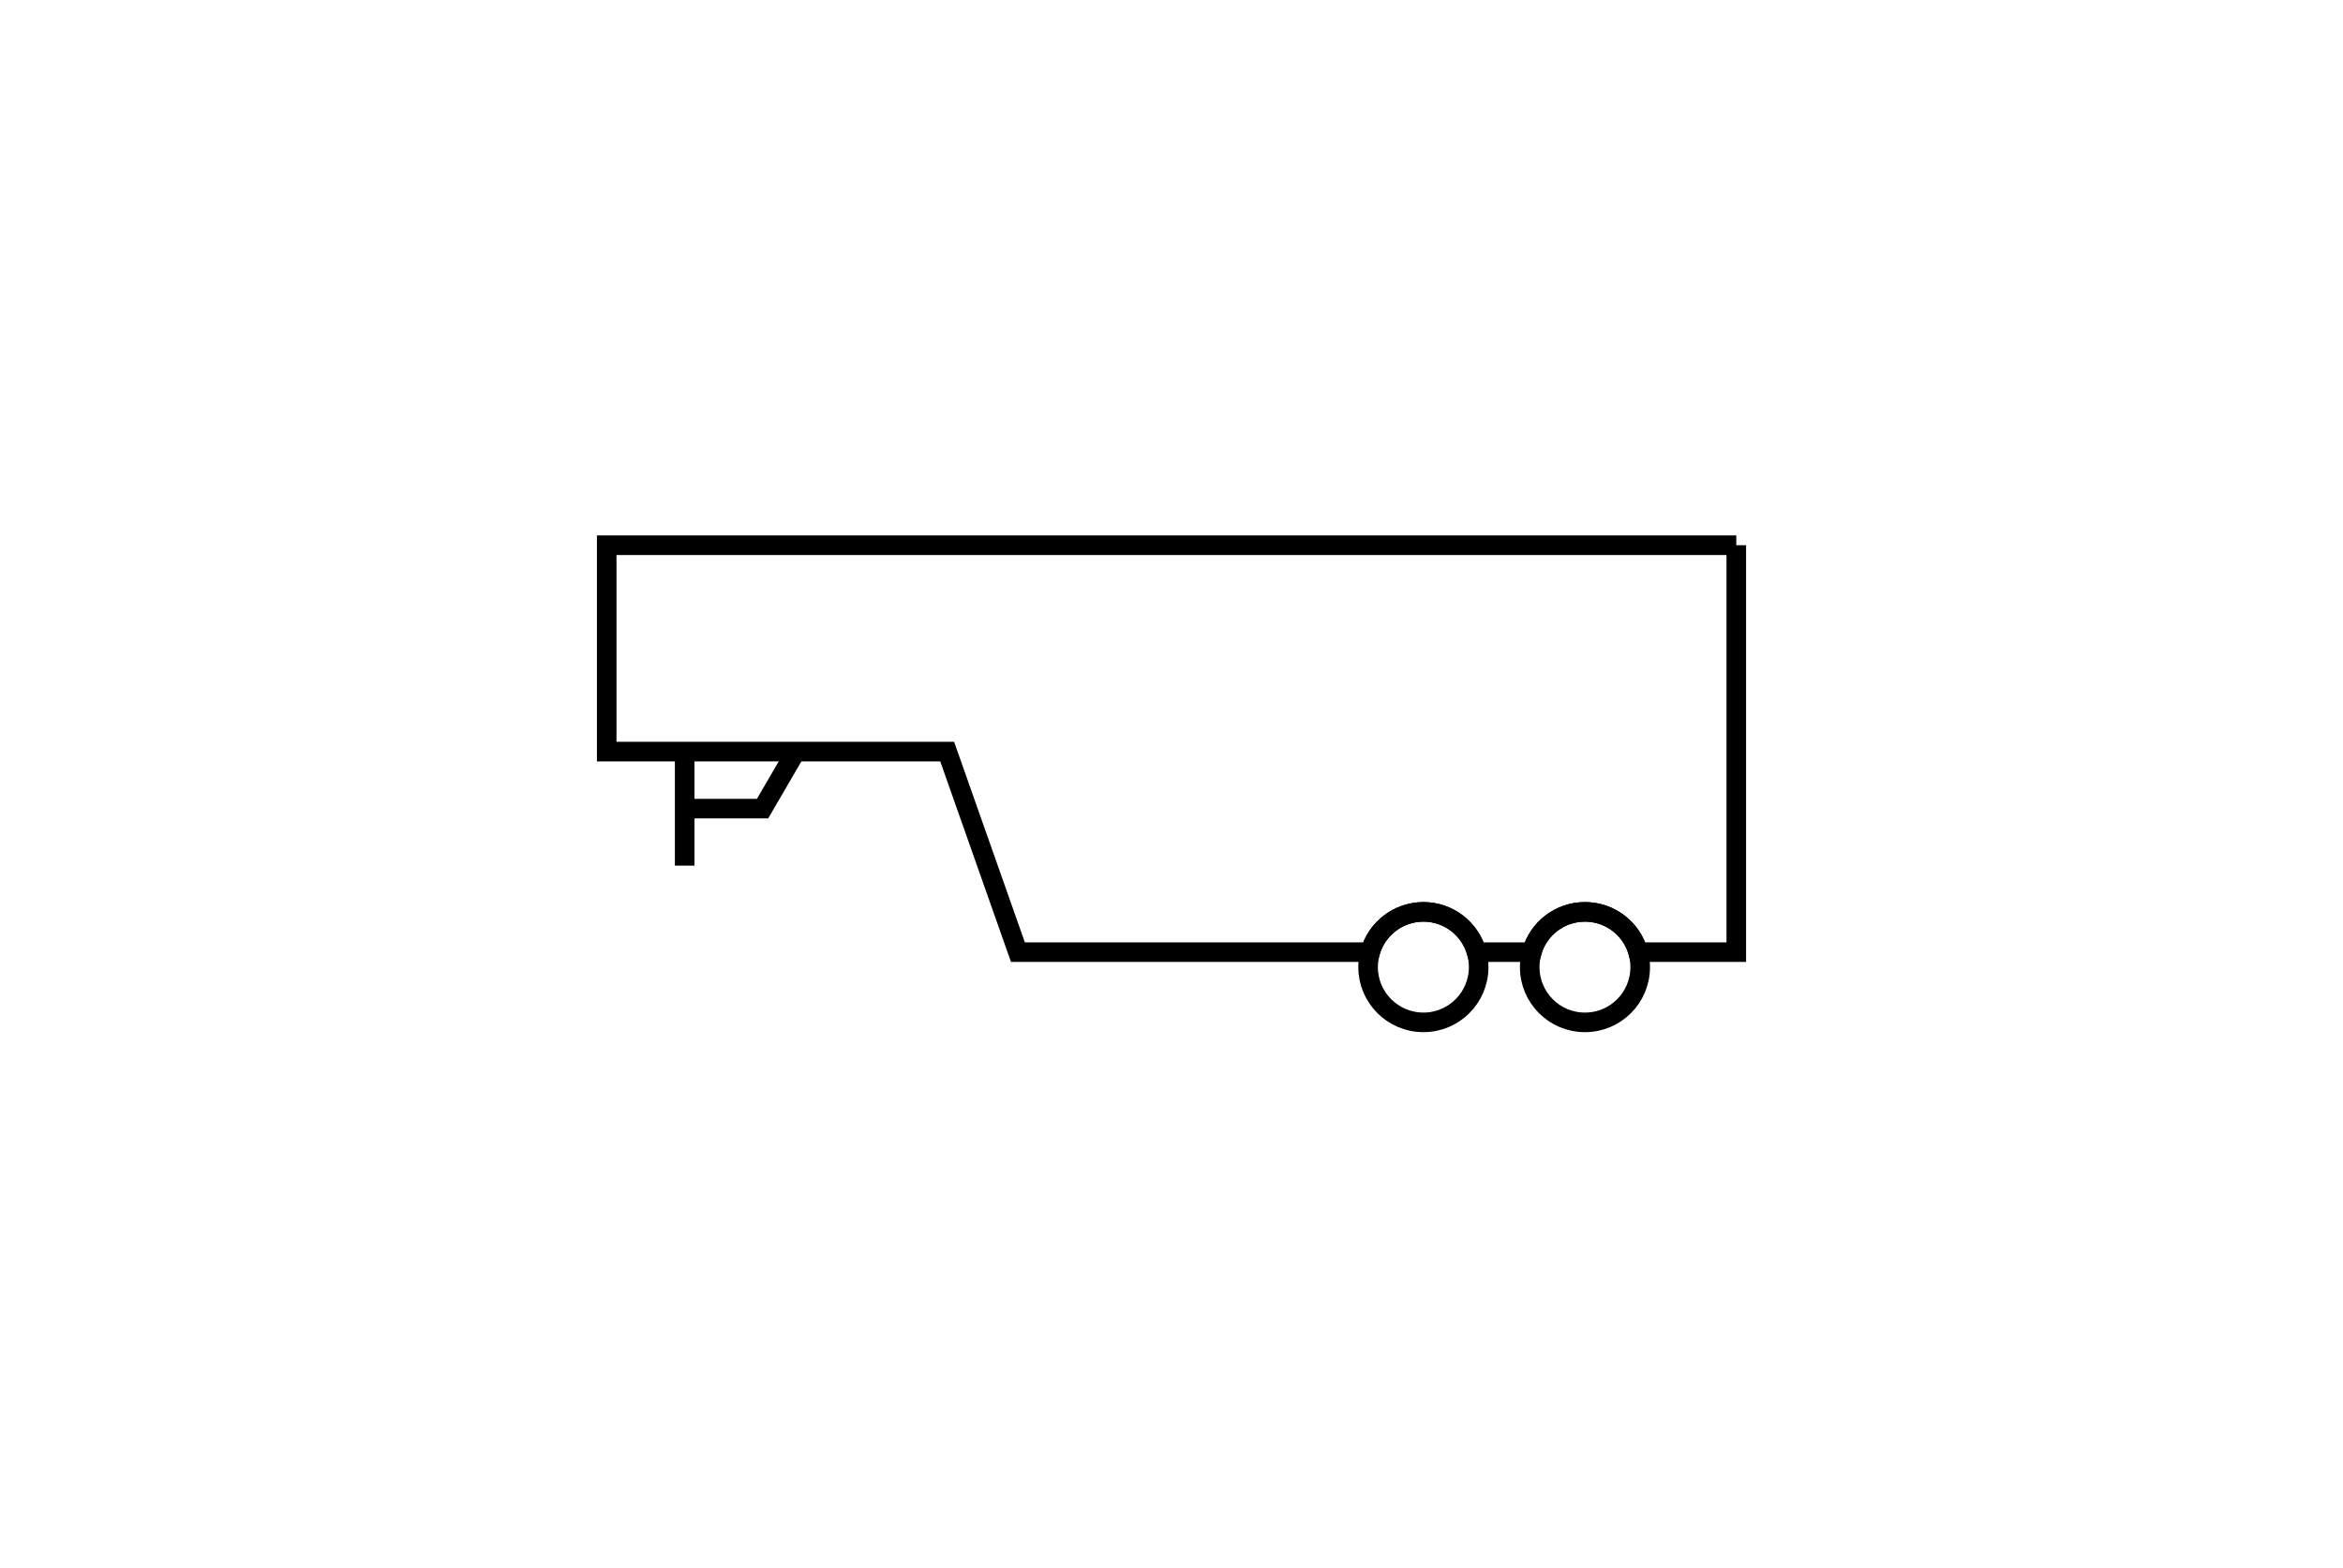 <svg viewBox="0 0 239.2 160.04" xmlns="http://www.w3.org/2000/svg" id="Layer_1">
  <defs>
    <style>
      .cls-1 {
        fill: none;
        stroke: #000;
        stroke-miterlimit: 10;
        stroke-width: 2px;
      }
    </style>
  </defs>
  <path d="M150.96,98.73c0,3.12-2.53,5.64-5.64,5.64s-5.65-2.52-5.65-5.64c0-.53.07-1.04.21-1.53.67-2.37,2.85-4.11,5.44-4.11s4.76,1.74,5.43,4.11c.14.49.21,1,.21,1.53Z" class="cls-1"></path>
  <path d="M167.45,98.73c0,3.12-2.52,5.64-5.64,5.64s-5.64-2.52-5.64-5.64c0-.53.07-1.04.21-1.53.66-2.37,2.84-4.11,5.43-4.11s4.77,1.74,5.43,4.11c.14.49.21,1,.21,1.53Z" class="cls-1"></path>
  <path d="M177.26,55.66v41.54h-10.02c-.66-2.37-2.84-4.11-5.43-4.11s-4.77,1.74-5.43,4.11h-5.63c-.67-2.37-2.85-4.11-5.43-4.11s-4.77,1.74-5.44,4.11h-35.96l-7.22-20.47h-34.76v-21.07h115.32Z" class="cls-1"></path>
  <polyline points="69.9 76.73 69.9 82.55 69.9 88.37" class="cls-1"></polyline>
  <polyline points="81.24 76.73 77.85 82.55 69.9 82.55" class="cls-1"></polyline>
</svg>